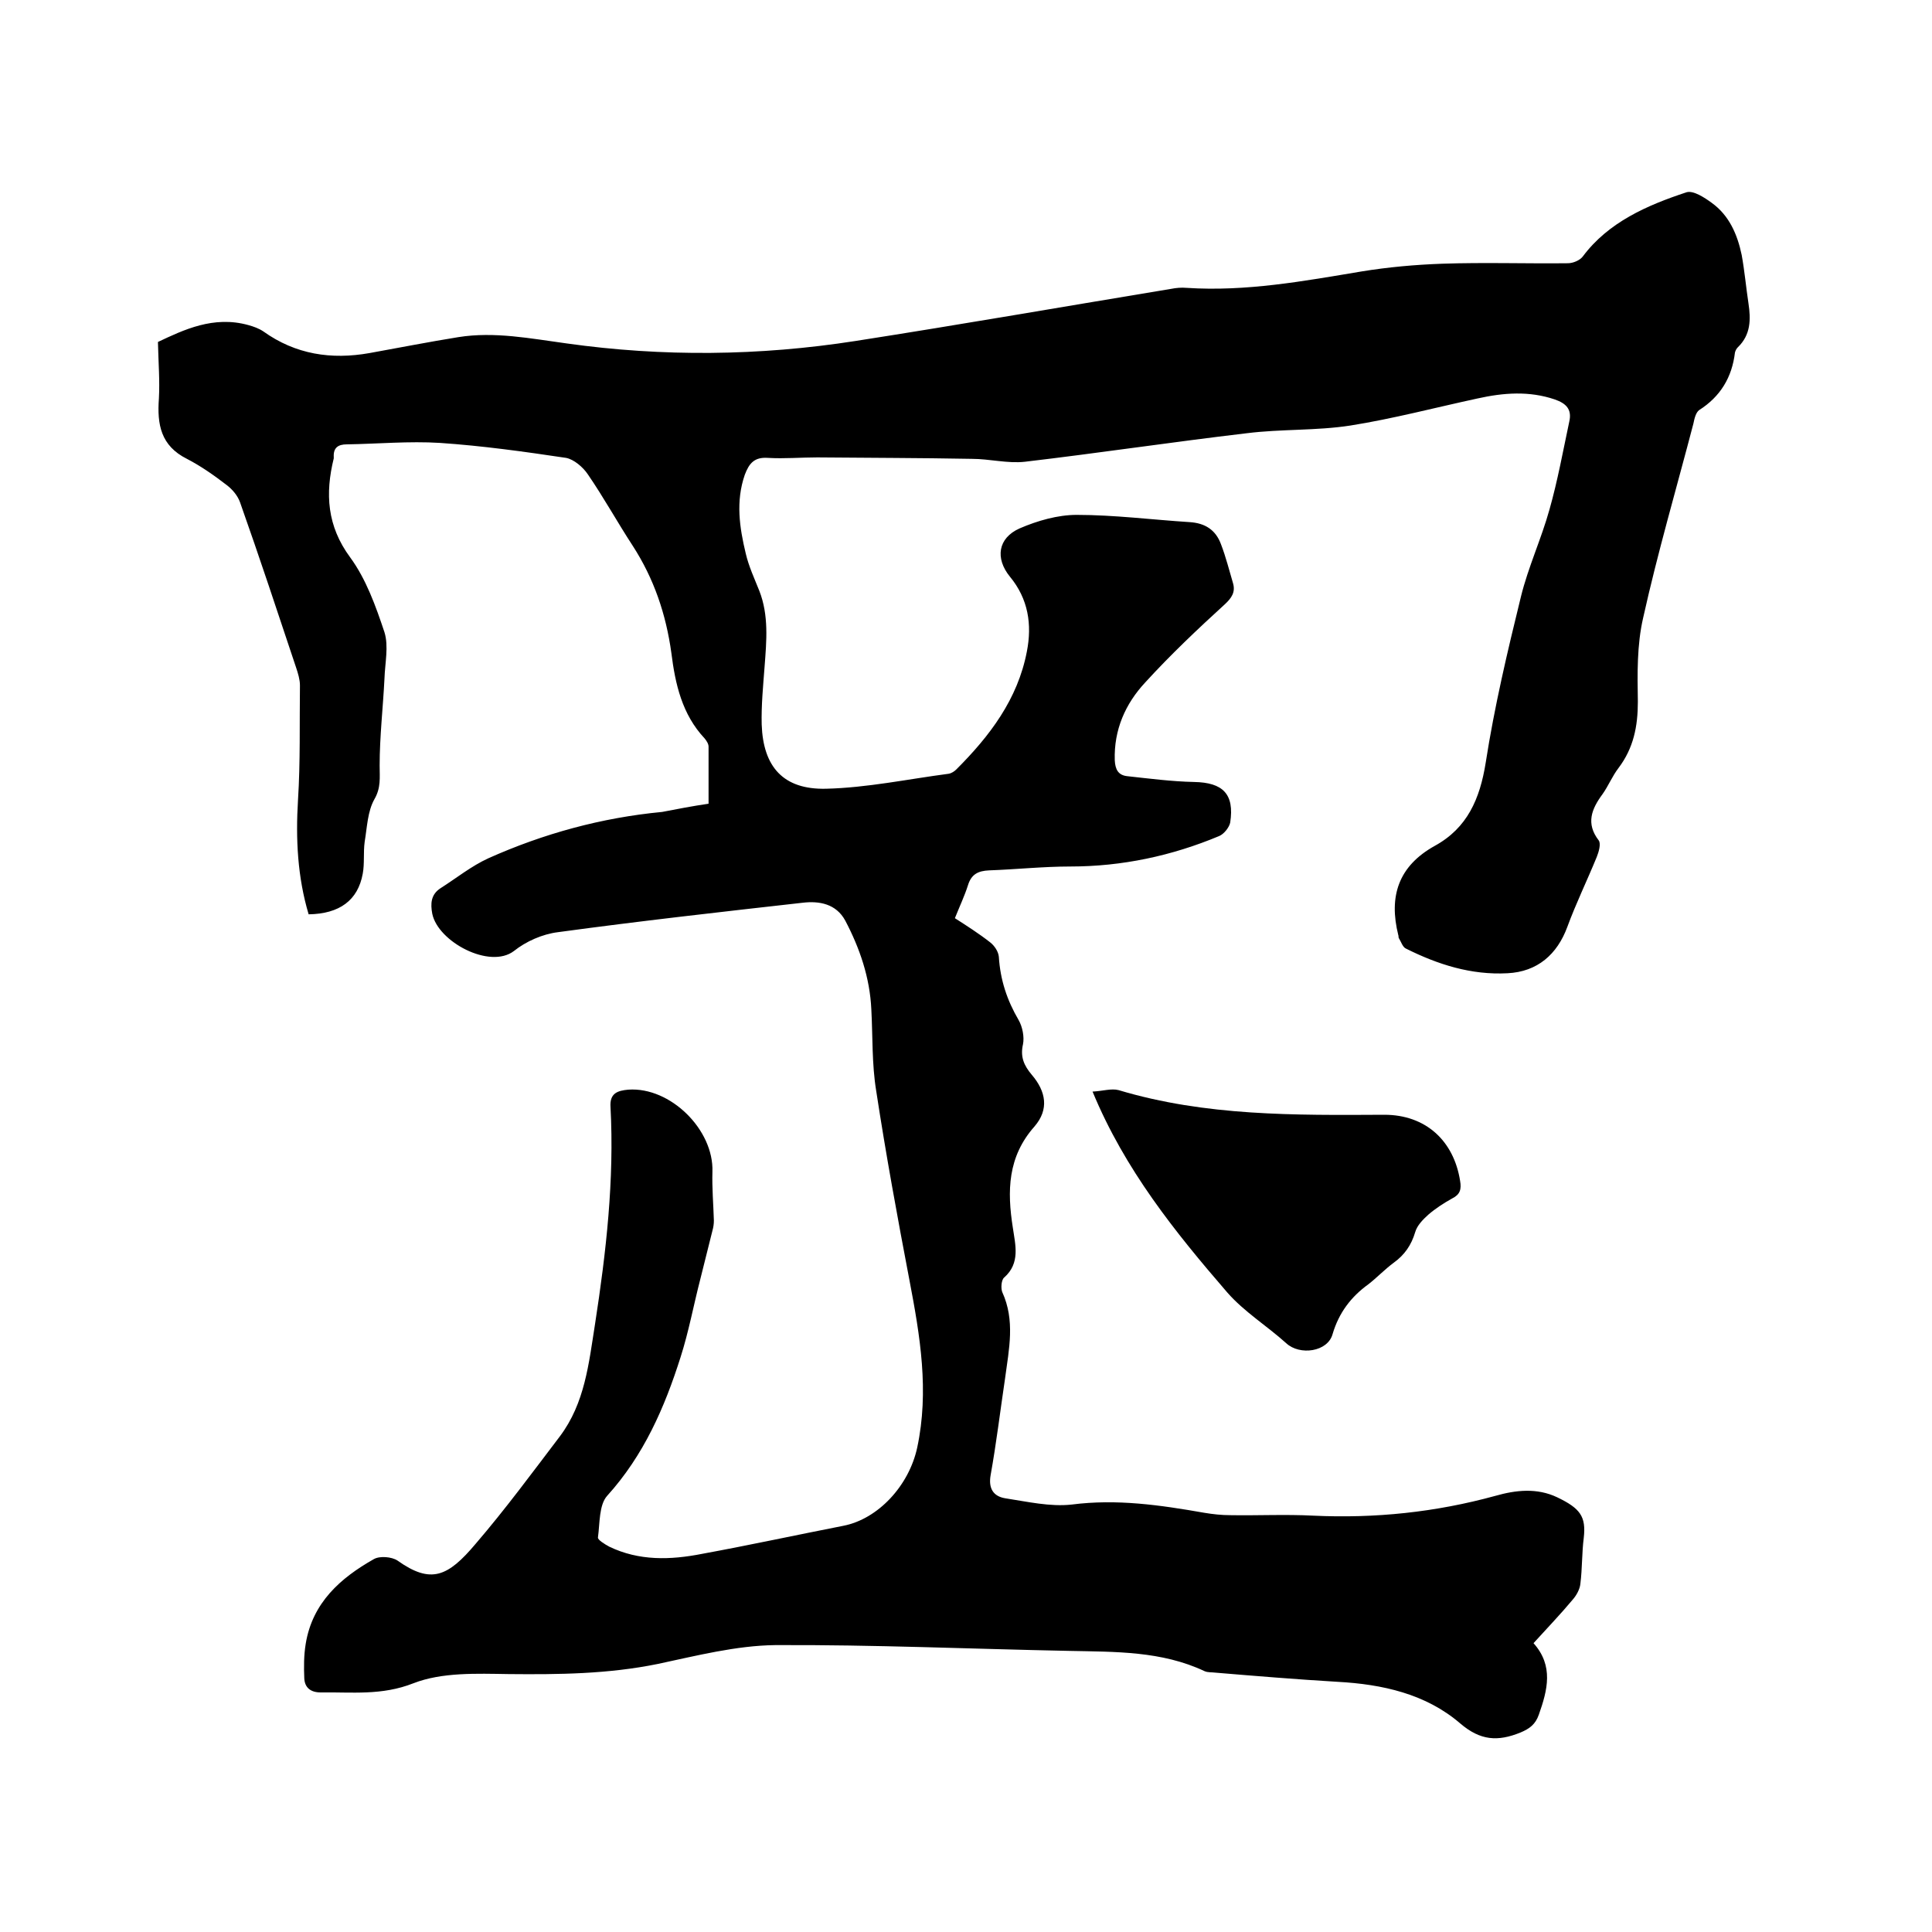 <svg enable-background="new 0 0 400 400" viewBox="0 0 400 400" xmlns="http://www.w3.org/2000/svg"><path d="m146.7 166.4c0-4 0-7.9 0-11.8 0-.6-.4-1.2-.8-1.7-4.7-5-6.1-11.3-6.9-17.7-1.1-8-3.6-15.4-8-22.2-3.2-4.9-6-10-9.3-14.8-1-1.5-2.9-3.1-4.5-3.4-8.7-1.3-17.3-2.5-26.1-3.1-6.4-.4-12.9.2-19.3.3-1.8 0-2.8.7-2.7 2.6v.3c-1.8 7.3-1.4 14 3.4 20.5 3.3 4.5 5.3 10.1 7.1 15.5.9 2.9.1 6.4 0 9.6-.3 6-1 12-1 18 0 2.5.3 4.6-1.1 7-1.4 2.5-1.5 5.8-2 8.8-.3 2.2 0 4.5-.4 6.6-1 5.5-4.8 8.3-11.2 8.4-2.3-7.7-2.7-15.6-2.2-23.7.5-7.9.3-15.8.4-23.7 0-1.2-.4-2.5-.8-3.7-3.8-11.4-7.6-22.9-11.6-34.2-.5-1.4-1.6-2.7-2.8-3.6-2.6-2-5.3-3.9-8.2-5.4-5.4-2.7-6.2-7.1-5.8-12.5.2-3.7-.1-7.4-.2-11.7 5.3-2.5 11.5-5.5 18.7-3.5 1.1.3 2.2.7 3.1 1.3 6.7 4.8 14.1 5.9 22 4.5 6.1-1.1 12.2-2.3 18.4-3.3 7.5-1.2 15 .3 22.4 1.3 19.9 2.8 39.9 2.6 59.8-.5 21.8-3.4 43.6-7.2 65.4-10.8 1-.2 2.1-.3 3.2-.2 12.3.8 24.2-1.4 36.2-3.4 5.5-.9 11.1-1.4 16.7-1.6 8.7-.3 17.4 0 26-.1 1.1 0 2.5-.6 3.1-1.4 5.3-7.1 13.3-10.6 21.5-13.3 1.4-.4 3.7 1.1 5.2 2.2 3.6 2.6 5.3 6.5 6.2 10.8.6 3.3.9 6.7 1.4 10s.5 6.5-2.2 9.1c-.3.3-.5.7-.6 1.1-.6 5.1-3 9.1-7.4 11.9-.7.5-1 1.8-1.2 2.8-3.5 13.4-7.4 26.7-10.4 40.2-1.3 5.6-1.2 11.6-1.1 17.4 0 5.1-.9 9.6-4 13.7-1.3 1.7-2.1 3.7-3.3 5.4-2.3 3.1-3.5 6.1-.8 9.6.5.7 0 2.4-.4 3.4-2 4.9-4.3 9.6-6.1 14.5-2.1 5.7-6.2 9.3-12.4 9.6-7.5.4-14.4-1.8-21-5.1-.7-.3-1-1.4-1.5-2.2-.1-.2 0-.4-.1-.6-2-8 0-14.3 7.6-18.5 6.7-3.7 9.3-9.7 10.5-17.2 1.8-11.6 4.5-23 7.3-34.4 1.5-6.1 4.2-11.9 5.9-18 1.7-6 2.8-12.1 4.1-18.2.6-2.6-.7-3.8-3-4.6-5.3-1.8-10.6-1.4-16-.2-8.8 1.9-17.5 4.2-26.3 5.6-7.1 1.1-14.4.7-21.5 1.6-15.3 1.8-30.6 4.1-45.9 5.9-3.6.4-7.3-.6-11-.6-10.7-.2-21.3-.2-32-.3-3.4 0-6.8.3-10.2.1-2.8-.2-3.9 1.1-4.8 3.5-1.9 5.5-1.1 10.9.2 16.3.6 2.6 1.8 5.2 2.8 7.7 2 5.1 1.5 10.4 1.1 15.7-.3 4-.7 8-.6 12 .3 8.8 4.5 13.5 13.3 13.3 8.5-.2 17-2 25.4-3.1.6-.1 1.2-.5 1.6-.9 6.9-6.9 12.7-14.5 14.6-24.4 1.1-5.6.3-10.9-3.5-15.5-3.1-3.8-2.5-8 2-10 3.7-1.6 7.9-2.8 11.8-2.8 7.8 0 15.6 1 23.4 1.5 3.2.2 5.4 1.6 6.5 4.6 1 2.6 1.7 5.4 2.5 8.1.5 1.8-.3 3-1.7 4.3-5.7 5.2-11.3 10.5-16.5 16.2-4.1 4.4-6.5 9.8-6.3 16.1.1 1.9.7 3.1 2.6 3.3 4.6.5 9.2 1.1 13.8 1.2 6 .1 8.4 2.5 7.5 8.4-.2 1-1.3 2.4-2.3 2.8-9.8 4.1-20.1 6.3-30.8 6.3-5.6 0-11.2.6-16.8.8-2.3.1-3.7.8-4.4 3.1-.7 2.2-1.7 4.3-2.7 6.8 2.5 1.6 5 3.2 7.3 5 .9.7 1.7 1.9 1.8 3 .3 4.8 1.7 9 4.1 13.1.8 1.4 1.2 3.5.9 5-.6 2.6.2 4.4 1.8 6.3 3 3.5 3.6 7.2.6 10.7-5.6 6.3-5.7 13.4-4.5 21 .5 3.5 1.6 7.3-1.8 10.3-.6.5-.7 2.2-.4 3 2.7 5.9 1.4 11.8.6 17.8-1 6.7-1.8 13.4-3 20.1-.5 2.8.6 4.4 3 4.8 4.6.7 9.3 1.8 13.8 1.3 9.3-1.2 18.3.1 27.4 1.7 1.8.3 3.6.5 5.4.5 5.7.1 11.4-.2 17.2.1 12.8.6 25.3-.7 37.7-4.1 4.2-1.2 8.6-1.7 12.8.3 4.8 2.3 6 4 5.5 8.4-.4 3.1-.3 6.3-.7 9.5-.1 1.1-.8 2.4-1.6 3.3-2.5 3-5.2 5.8-8.1 9 4.2 4.7 2.9 9.7 1.1 14.8-.7 2-1.9 2.9-3.8 3.7-4.7 1.9-8.3 1.7-12.5-1.9-7.1-6.1-16.1-8.1-25.4-8.6-8.4-.5-16.9-1.2-25.3-1.9-.7-.1-1.5 0-2.2-.3-8.9-4.2-18.5-4-28-4.2-20.3-.4-40.6-1.3-60.9-1.2-8.1.1-16.3 2.2-24.3 3.9-10.3 2.1-20.5 2.2-30.9 2.1-6.6-.1-13.8-.4-19.7 1.9-6.6 2.6-12.8 1.8-19.2 1.9-2.1 0-3.3-1-3.4-2.9-.1-2.4-.1-4.8.3-7.2 1.4-8.5 7.2-13.6 14.1-17.5 1.2-.7 3.7-.5 4.9.3 6.9 4.9 10.4 3.4 16.2-3.5 6.1-7.1 11.7-14.7 17.4-22.2 5.2-6.9 6-15.1 7.3-23.3 2.3-14.9 4-29.8 3.2-44.9-.2-2.9 1.5-3.4 3.7-3.6 8.7-.6 17.7 8.3 17.4 17-.1 3.4.2 6.7.3 10.1 0 .7-.1 1.4-.3 2.1-.8 3.3-1.7 6.7-2.5 10-1.4 5.4-2.4 10.9-4.1 16.2-3.3 10.4-7.6 20.3-15.2 28.7-1.7 1.9-1.5 5.7-1.9 8.6-.1.5 1.4 1.4 2.3 1.9 6.2 3 12.7 2.8 19.3 1.5 9.8-1.8 19.5-3.9 29.2-5.8 7.2-1.4 13.6-8.3 15.3-16.2 2.5-11.7.6-23.1-1.6-34.6-2.5-13.1-4.9-26.2-6.9-39.3-.9-5.5-.7-11.2-1-16.8-.3-6.6-2.4-12.7-5.4-18.4-1.9-3.5-5.4-4.1-8.8-3.7-16.9 1.9-33.8 3.8-50.7 6.1-3.2.4-6.6 1.9-9.1 3.9-5 3.8-15.7-1.9-16.9-7.7-.4-2.1-.3-4 1.7-5.3 3.3-2.1 6.4-4.6 9.9-6.2 11.4-5.1 23.4-8.4 36-9.6 3.1-.6 6.2-1.2 9.6-1.7z"/><path d="m226.2 226c2.1-.1 3.9-.7 5.4-.3 18 5.4 36.5 5.2 55 5.1 8.6 0 14.4 5.4 15.7 13.7.3 1.7 0 2.8-1.6 3.6-1.8 1-3.5 2.1-5 3.4-1.1 1-2.3 2.2-2.7 3.6-.8 2.7-2.2 4.7-4.4 6.3-1.9 1.4-3.5 3.1-5.3 4.5-3.6 2.6-6.1 5.9-7.4 10.3-1 3.7-6.8 4.5-9.6 1.9-4-3.6-8.7-6.5-12.2-10.5-10.8-12.5-21.2-25.4-27.9-41.6z"/></svg>